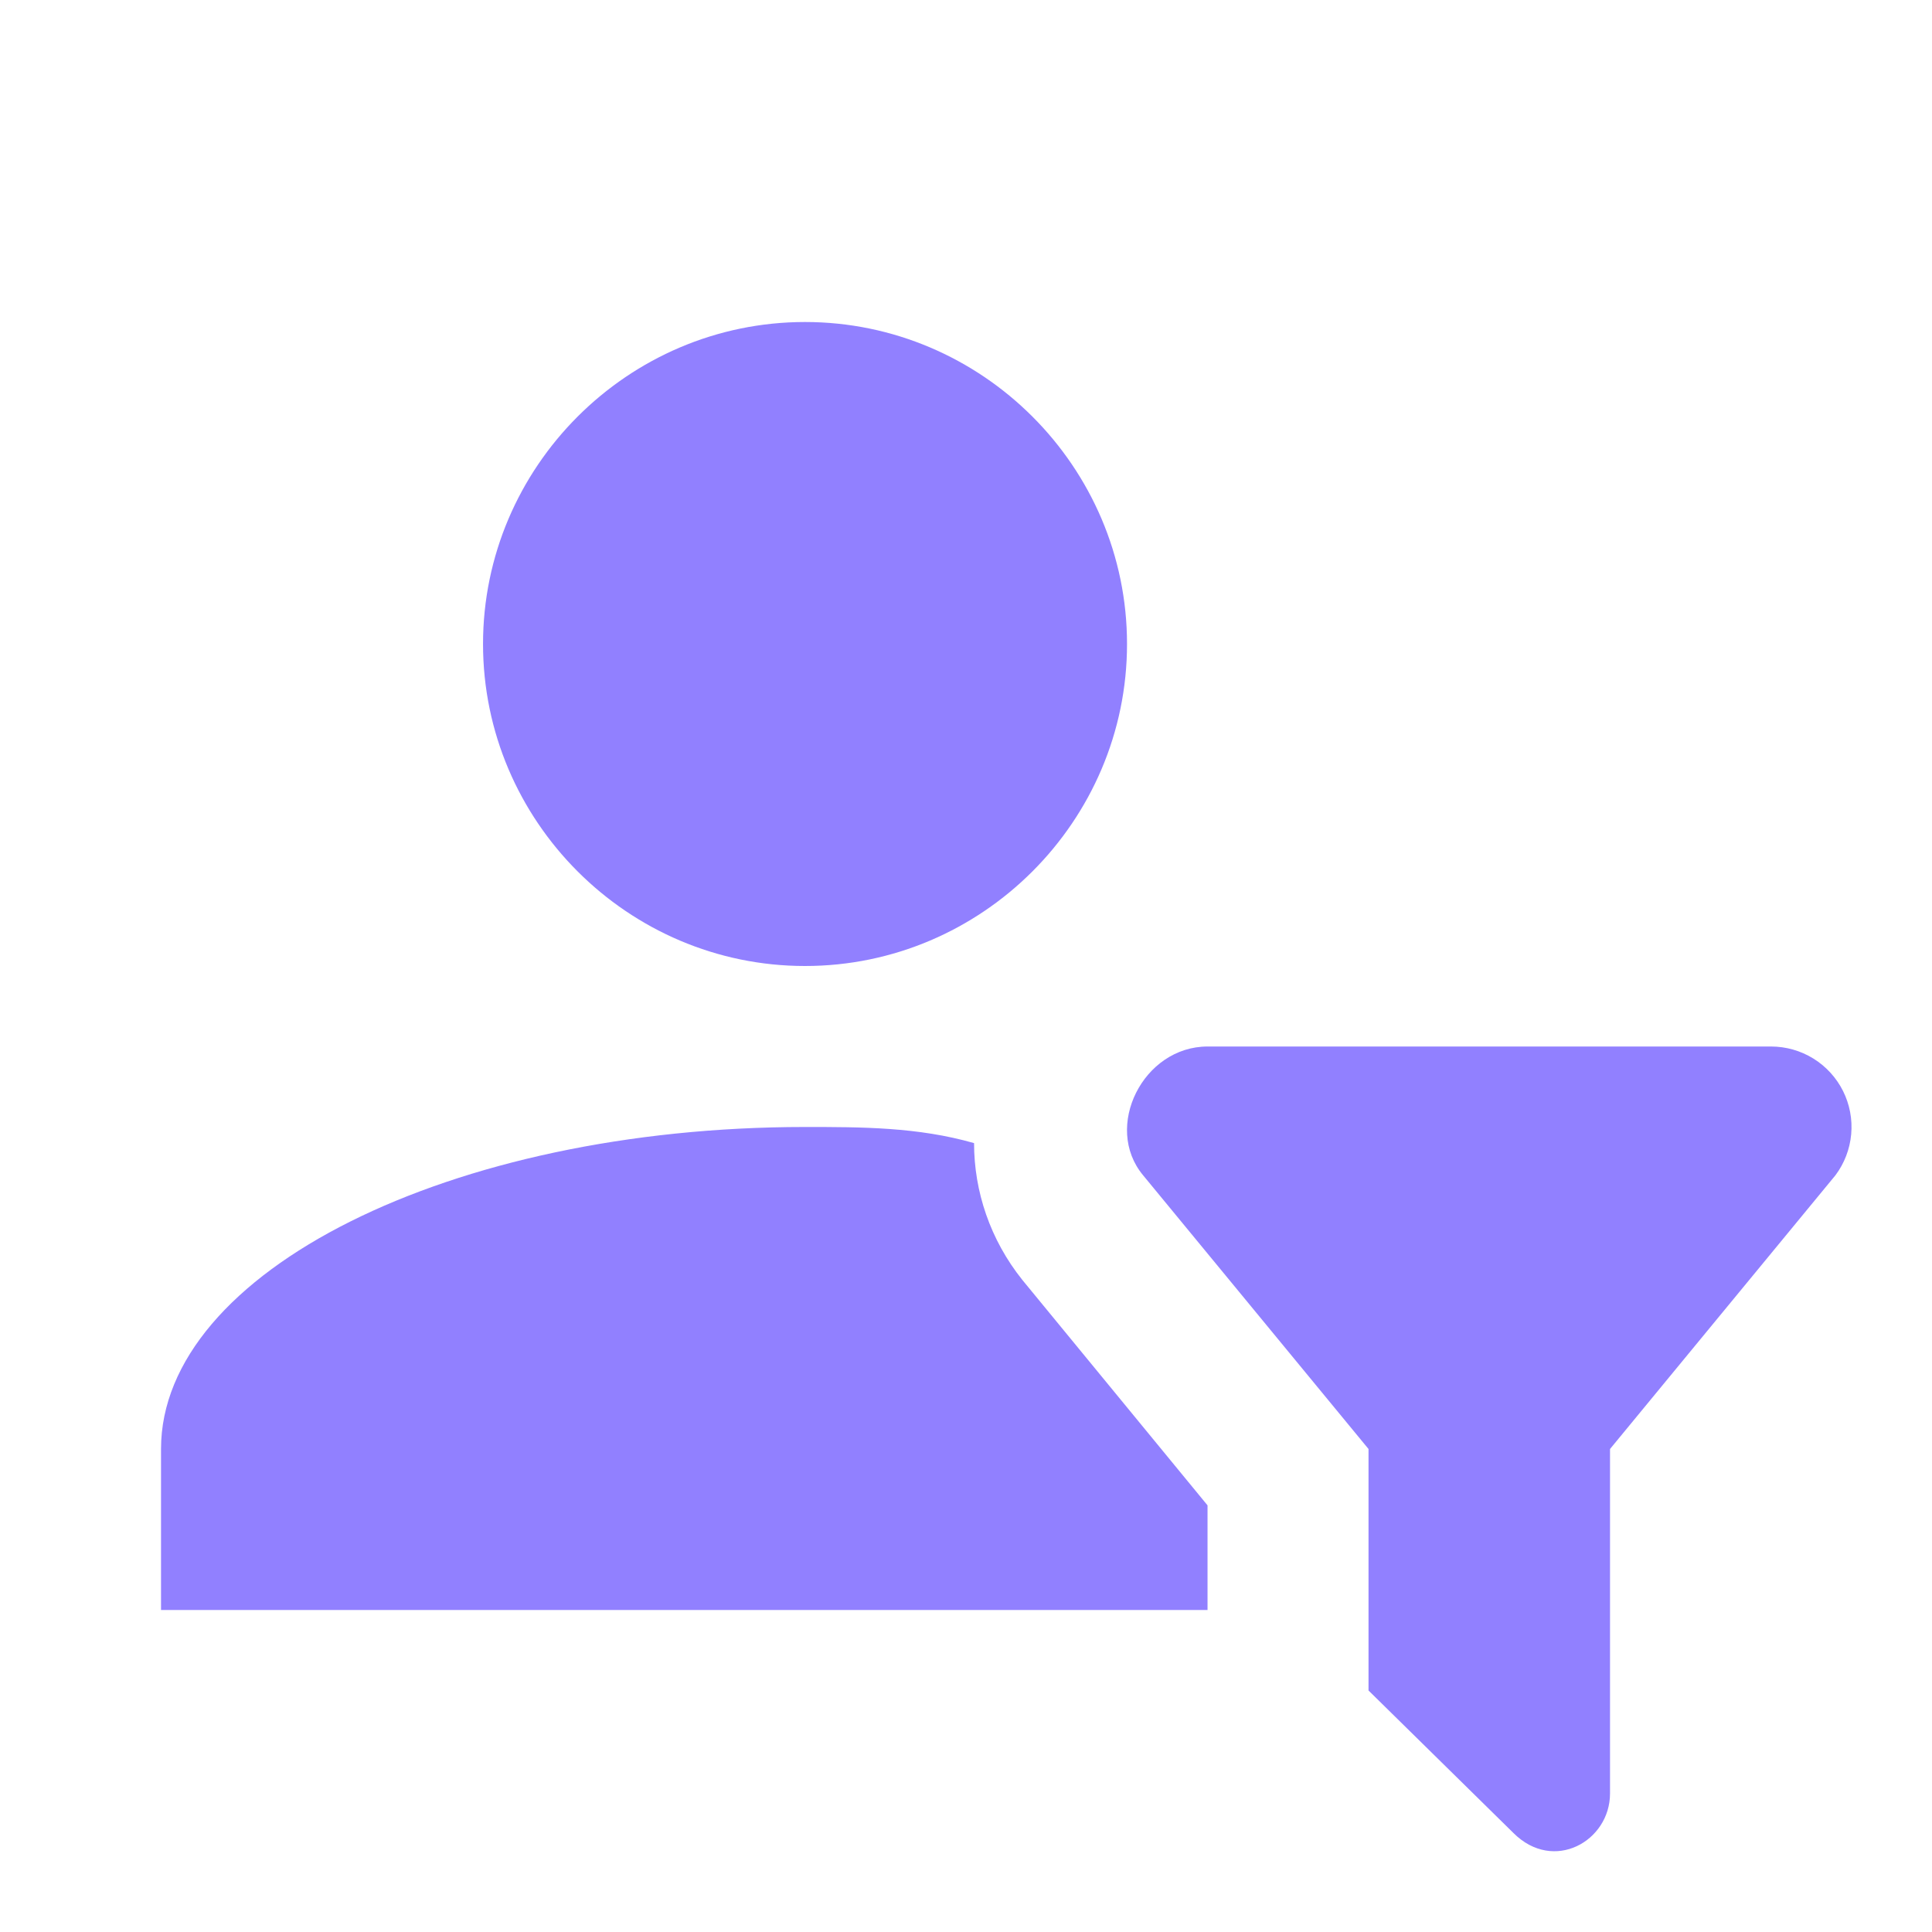 <?xml version="1.0" encoding="UTF-8"?> <svg xmlns="http://www.w3.org/2000/svg" width="64" height="64" viewBox="0 0 64 64" fill="none"><path d="M26.667 10.667C32.534 10.667 37.334 15.467 37.334 21.333C37.334 27.2 32.534 32 26.667 32C20.801 32 16.001 27.2 16.001 21.333C16.001 15.467 20.801 10.667 26.667 10.667ZM45.334 56L50.134 60.72C51.467 62.053 53.334 60.987 53.334 59.413V48L60.801 38.933C61.098 38.537 61.279 38.066 61.323 37.573C61.368 37.08 61.274 36.584 61.053 36.141C60.831 35.698 60.49 35.325 60.069 35.065C59.648 34.805 59.163 34.667 58.667 34.667H40.001C37.867 34.667 36.534 37.333 37.867 38.933L45.334 48V56ZM40.001 49.867L33.867 42.4C32.801 41.067 32.267 39.467 32.267 37.867C30.401 37.333 28.534 37.333 26.667 37.333C14.934 37.333 5.334 42.133 5.334 48V53.333H40.001V49.867Z" fill="#9180FF"></path></svg> 